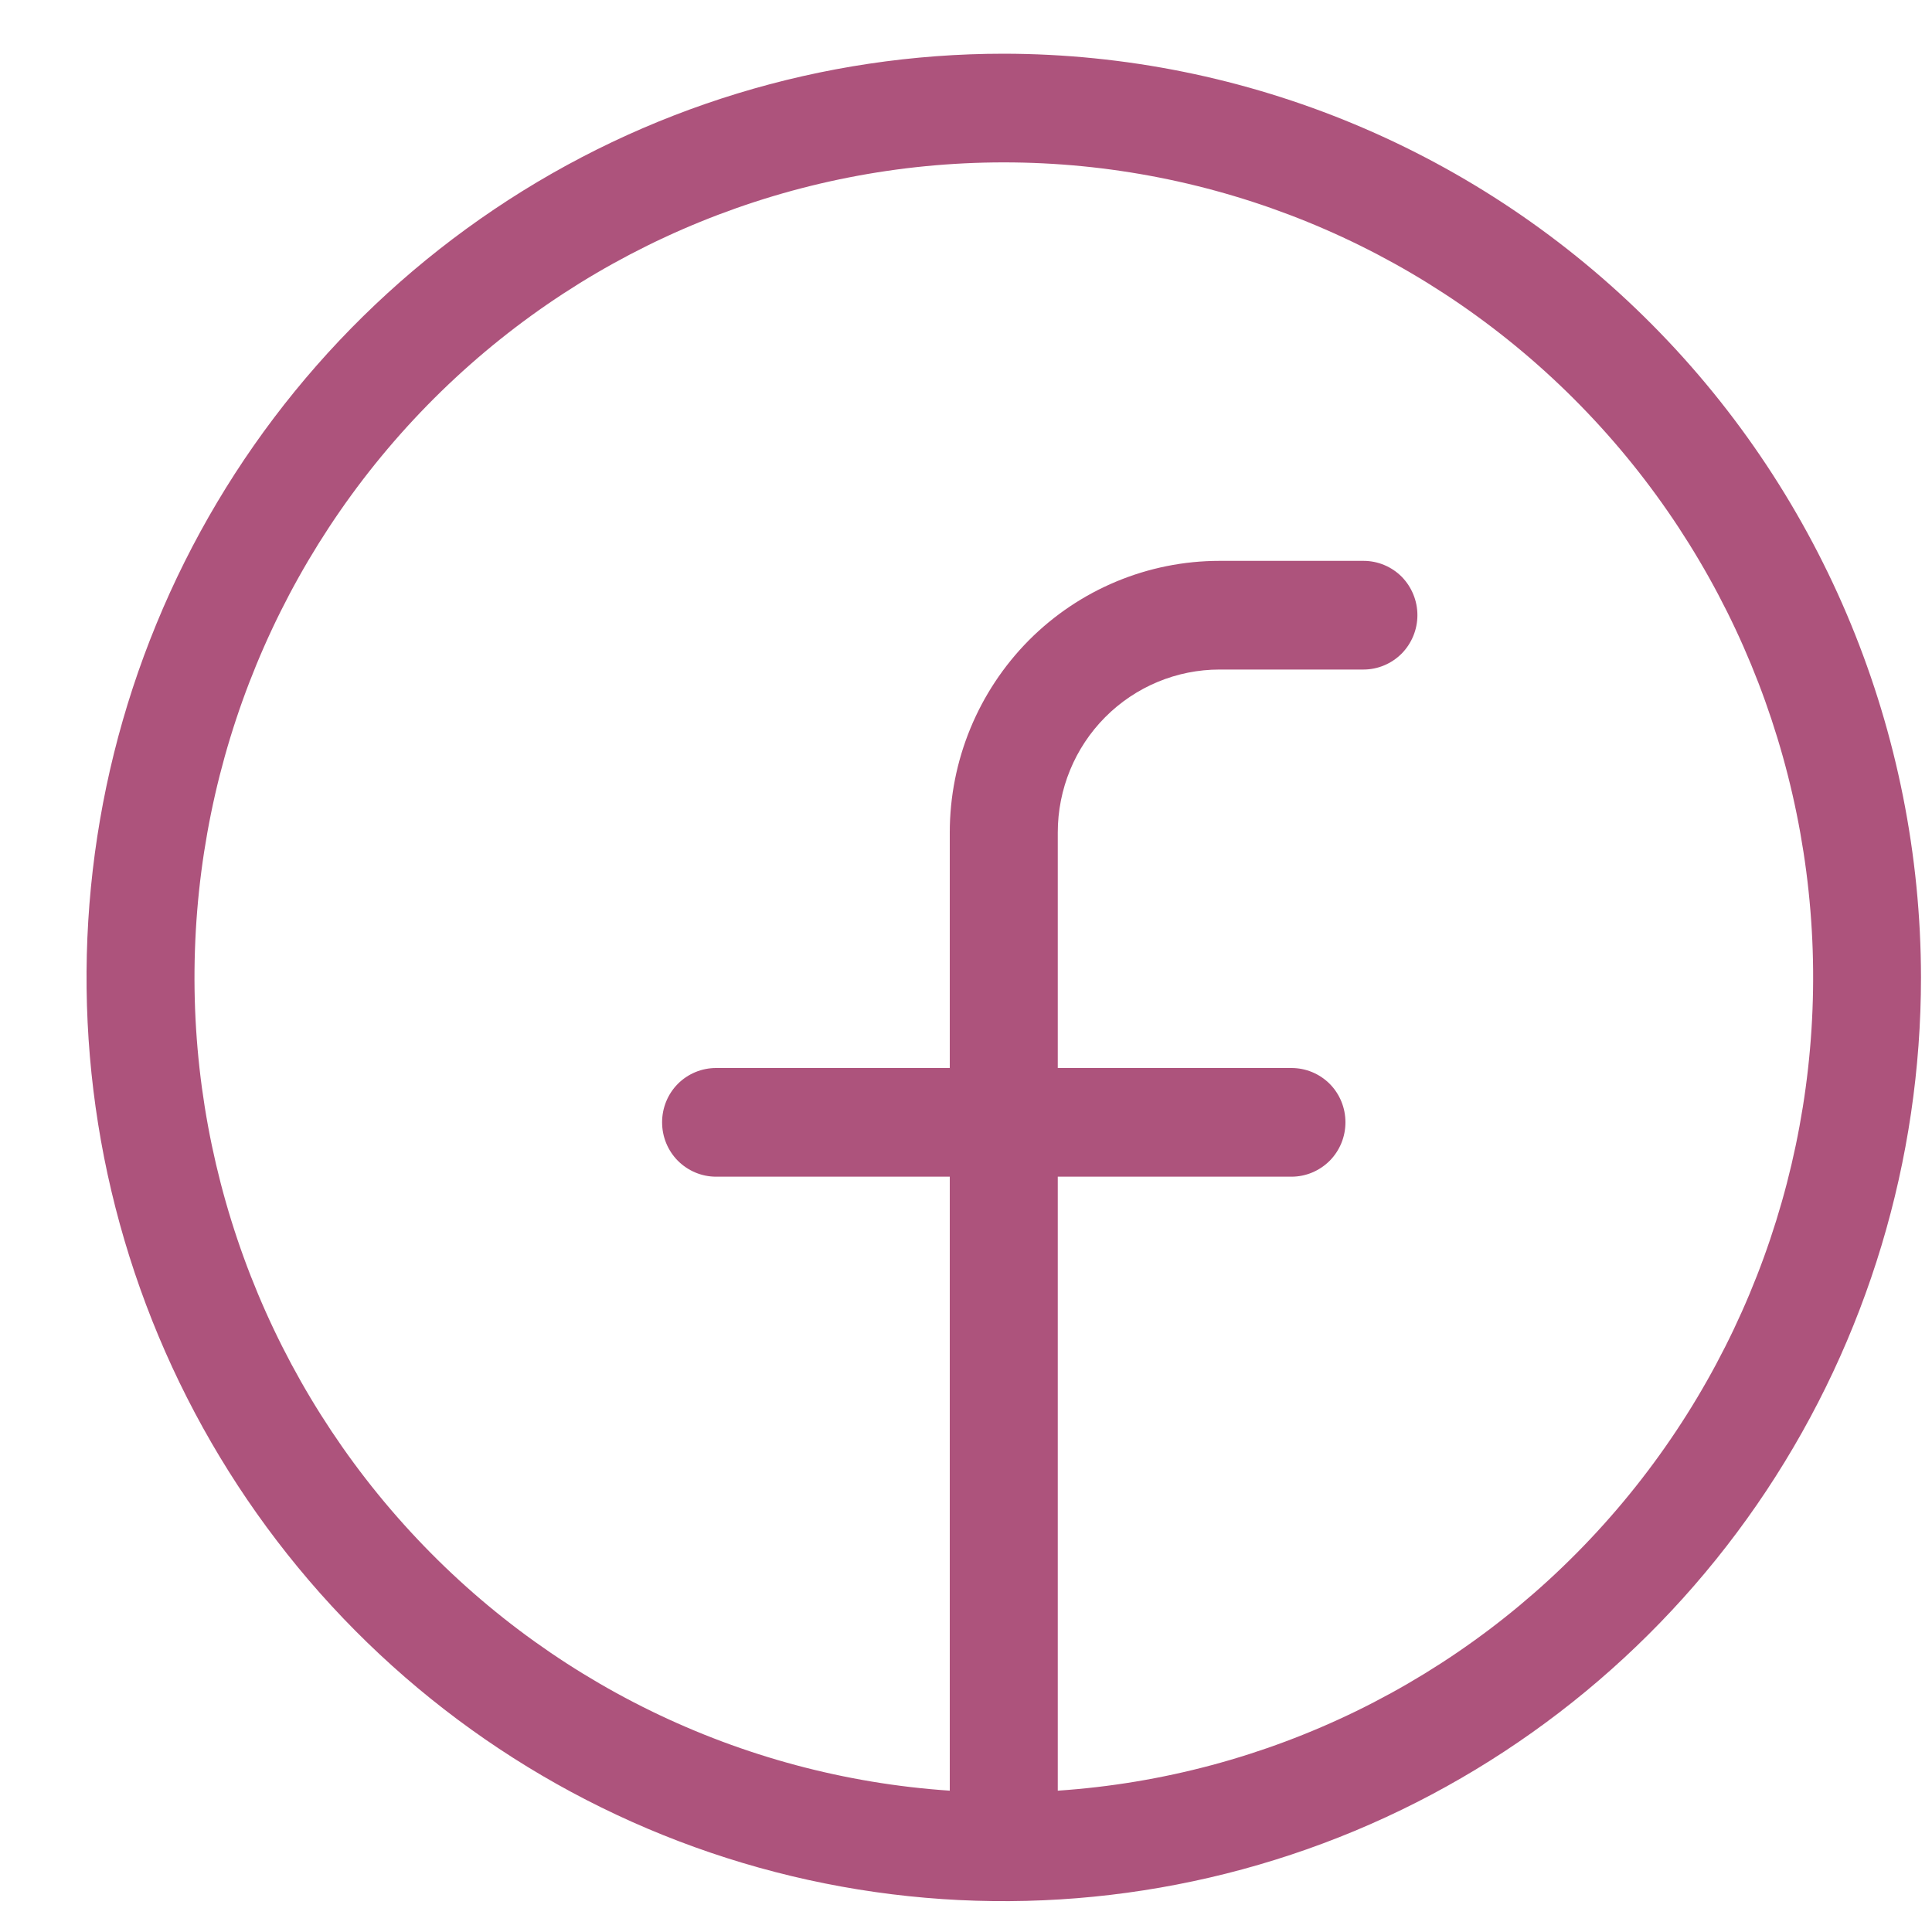 <svg width="20" height="20" viewBox="0 0 20 20" fill="none" xmlns="http://www.w3.org/2000/svg">
<path d="M10.391 0.556C8.513 0.556 6.677 1.116 5.116 2.167C3.554 3.218 2.337 4.711 1.619 6.459C0.9 8.206 0.712 10.129 1.078 11.984C1.445 13.838 2.349 15.542 3.677 16.88C5.005 18.217 6.697 19.128 8.539 19.497C10.38 19.866 12.29 19.676 14.025 18.953C15.76 18.229 17.243 17.003 18.286 15.431C19.329 13.858 19.886 12.009 19.886 10.118C19.883 7.583 18.882 5.152 17.102 3.36C15.322 1.567 12.908 0.559 10.391 0.556ZM10.95 18.537V12.181H13.37C13.518 12.181 13.66 12.121 13.765 12.016C13.87 11.91 13.928 11.767 13.928 11.618C13.928 11.469 13.87 11.326 13.765 11.22C13.66 11.115 13.518 11.056 13.37 11.056H10.95V8.618C10.95 8.17 11.126 7.741 11.44 7.425C11.755 7.108 12.181 6.931 12.625 6.931H14.115C14.263 6.931 14.405 6.871 14.51 6.766C14.614 6.66 14.673 6.517 14.673 6.368C14.673 6.219 14.614 6.076 14.51 5.97C14.405 5.865 14.263 5.806 14.115 5.806H12.625C11.884 5.806 11.174 6.102 10.65 6.629C10.127 7.157 9.832 7.872 9.832 8.618V11.056H7.412C7.264 11.056 7.122 11.115 7.017 11.22C6.912 11.326 6.854 11.469 6.854 11.618C6.854 11.767 6.912 11.91 7.017 12.016C7.122 12.121 7.264 12.181 7.412 12.181H9.832V18.537C7.664 18.391 5.636 17.402 4.178 15.778C2.72 14.155 1.945 12.024 2.018 9.837C2.09 7.649 3.004 5.575 4.566 4.053C6.129 2.531 8.217 1.681 10.391 1.681C12.565 1.681 14.653 2.531 16.216 4.053C17.778 5.575 18.692 7.649 18.765 9.837C18.837 12.024 18.062 14.155 16.604 15.778C15.146 17.402 13.118 18.391 10.95 18.537Z" fill="#AD537C"/>
</svg>
